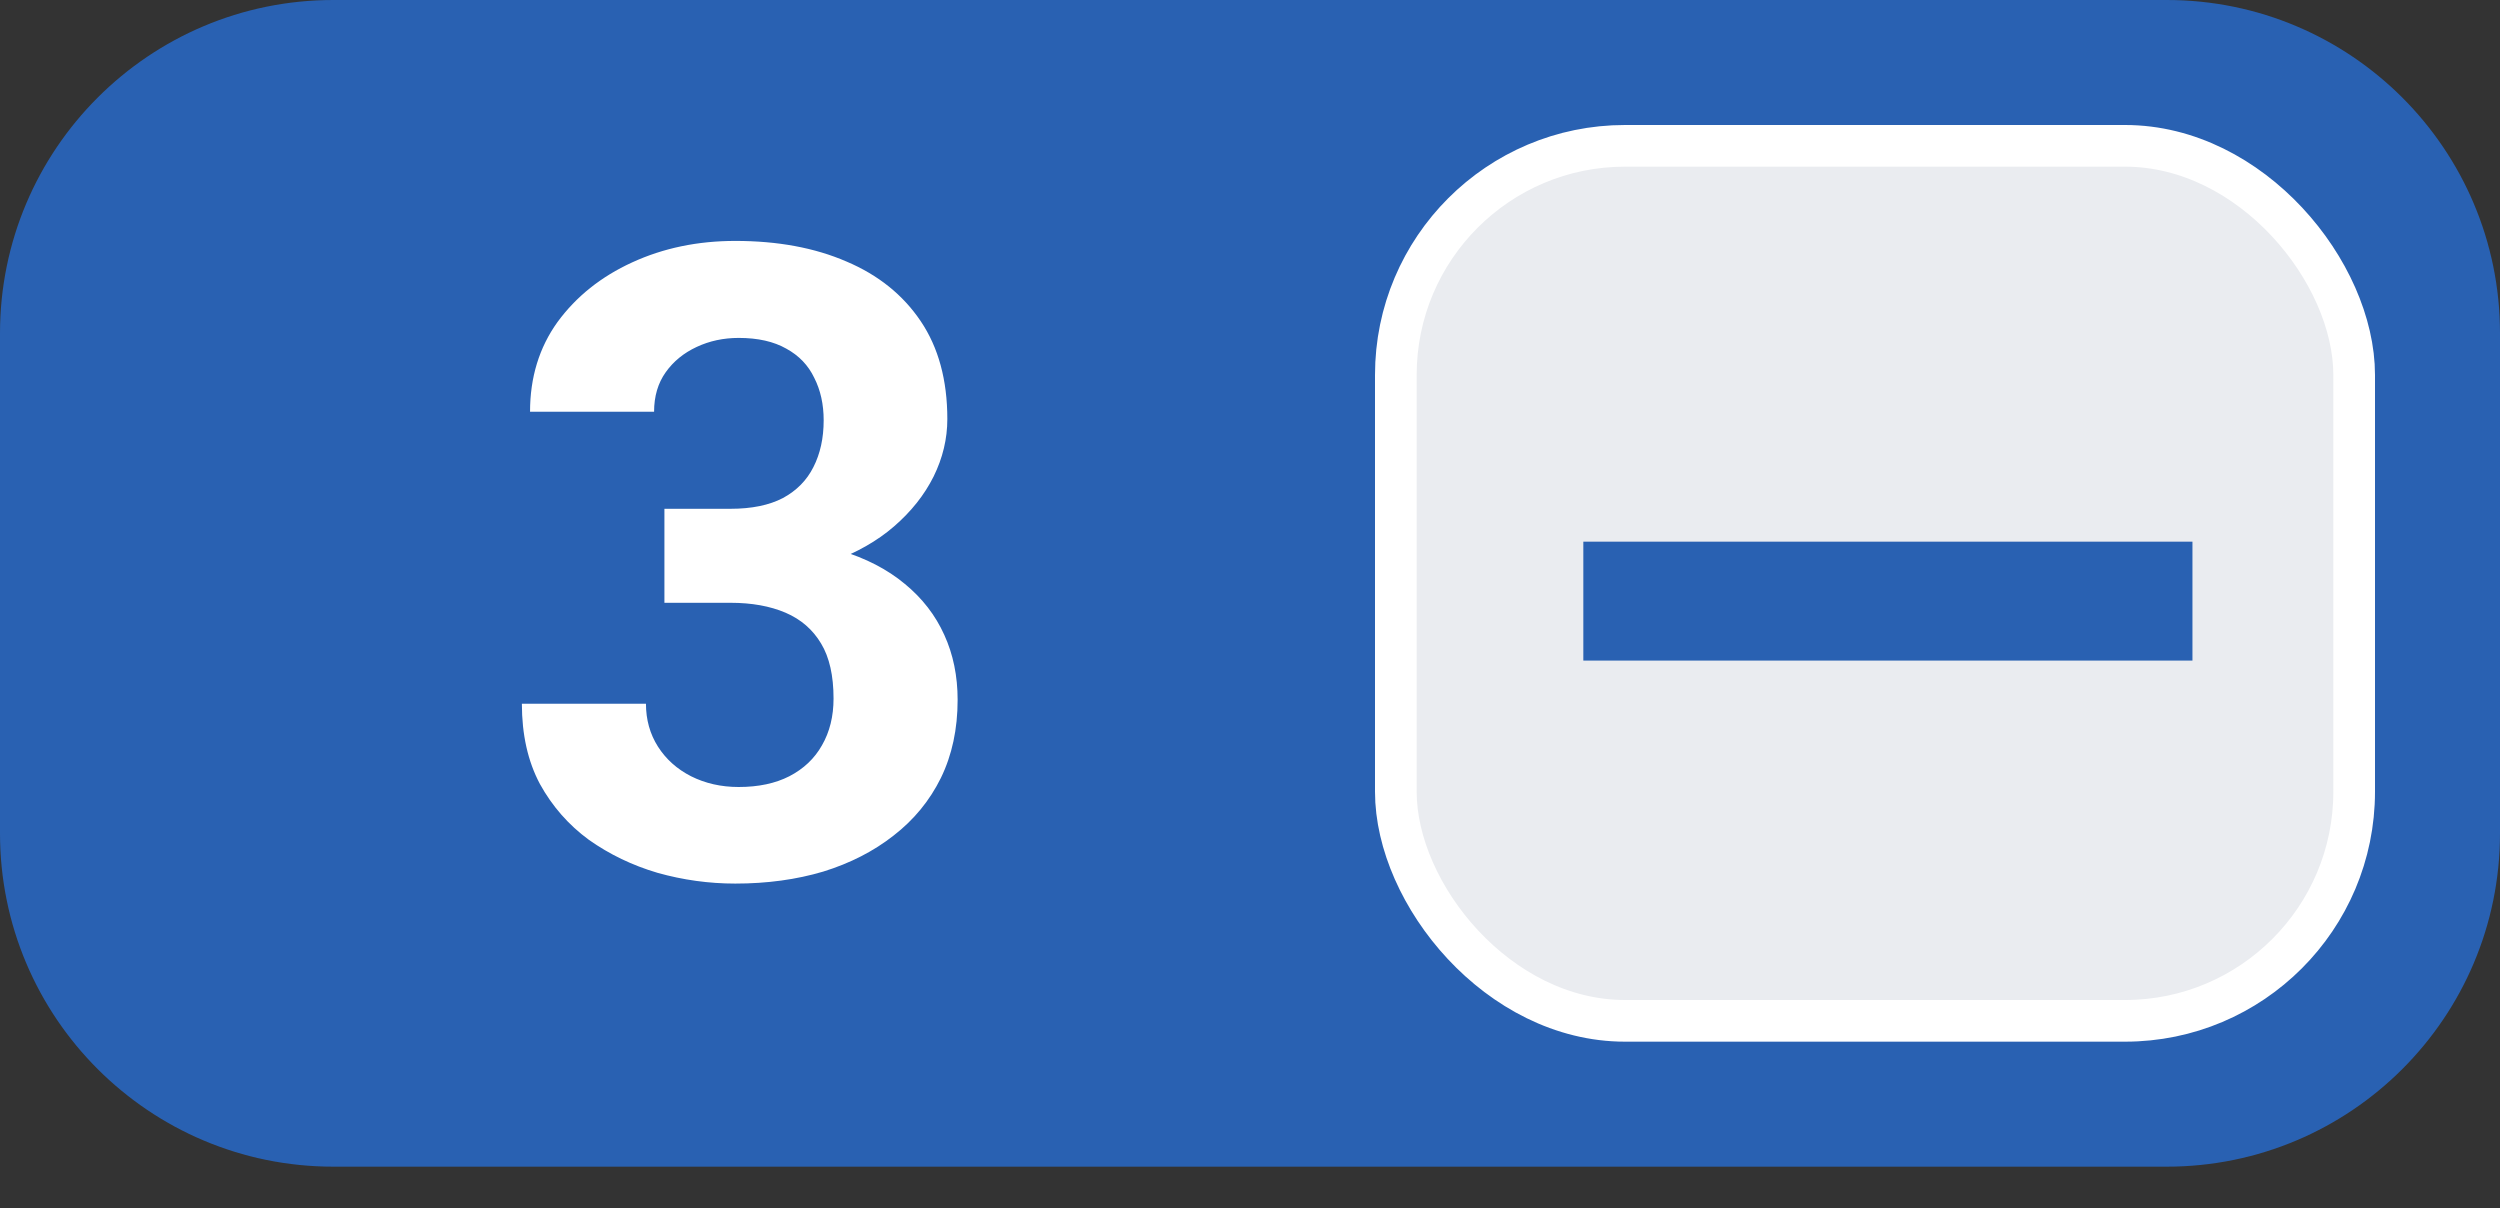 <svg xmlns="http://www.w3.org/2000/svg" width="60" height="29" viewBox="0 0 60 29" fill="none"><rect x="0" y="0" width="60" height="29" fill="#333333" stroke="none"/><path d="M0 8C0 3.582 3.582 0 8 0H52C56.418 0 60 3.582 60 8V20C60 24.418 56.418 28 52 28H8C3.582 28 0 24.418 0 20V8Z" fill="#2961B2"></path><rect x="33.5" y="3.5" width="23" height="21" rx="5.5" fill="#EAECF0" stroke="white"></rect><path d="M15.946 12.211H17.532C18.041 12.211 18.46 12.125 18.79 11.953C19.119 11.775 19.363 11.527 19.521 11.212C19.686 10.889 19.768 10.514 19.768 10.088C19.768 9.704 19.693 9.364 19.542 9.068C19.398 8.766 19.174 8.533 18.872 8.368C18.57 8.196 18.189 8.11 17.728 8.11C17.364 8.11 17.028 8.182 16.719 8.327C16.41 8.471 16.162 8.673 15.977 8.934C15.791 9.195 15.698 9.511 15.698 9.882H12.721C12.721 9.058 12.941 8.34 13.38 7.729C13.827 7.118 14.424 6.64 15.173 6.297C15.922 5.953 16.746 5.782 17.646 5.782C18.663 5.782 19.552 5.946 20.314 6.276C21.077 6.599 21.671 7.076 22.097 7.708C22.523 8.34 22.736 9.123 22.736 10.058C22.736 10.531 22.626 10.992 22.406 11.438C22.186 11.878 21.87 12.276 21.458 12.633C21.053 12.984 20.558 13.265 19.974 13.478C19.391 13.684 18.735 13.787 18.006 13.787H15.946V12.211ZM15.946 14.467V12.932H18.006C18.824 12.932 19.542 13.025 20.16 13.21C20.778 13.396 21.297 13.664 21.716 14.014C22.135 14.358 22.451 14.766 22.664 15.24C22.877 15.707 22.983 16.226 22.983 16.796C22.983 17.497 22.849 18.122 22.581 18.671C22.313 19.214 21.936 19.674 21.448 20.052C20.967 20.43 20.404 20.718 19.758 20.918C19.112 21.11 18.408 21.206 17.646 21.206C17.014 21.206 16.392 21.12 15.781 20.948C15.177 20.77 14.627 20.505 14.132 20.155C13.645 19.798 13.253 19.351 12.958 18.816C12.669 18.273 12.525 17.631 12.525 16.889H15.503C15.503 17.273 15.599 17.617 15.791 17.919C15.984 18.221 16.248 18.458 16.585 18.63C16.928 18.802 17.309 18.888 17.728 18.888C18.202 18.888 18.608 18.802 18.944 18.63C19.288 18.452 19.549 18.204 19.727 17.888C19.913 17.566 20.005 17.191 20.005 16.765C20.005 16.216 19.906 15.776 19.707 15.446C19.507 15.11 19.222 14.863 18.851 14.704C18.48 14.546 18.041 14.467 17.532 14.467H15.946Z" fill="white"></path><path d="M52.619 13V15.854H38V13H52.619Z" fill="#2961B2"></path></svg>